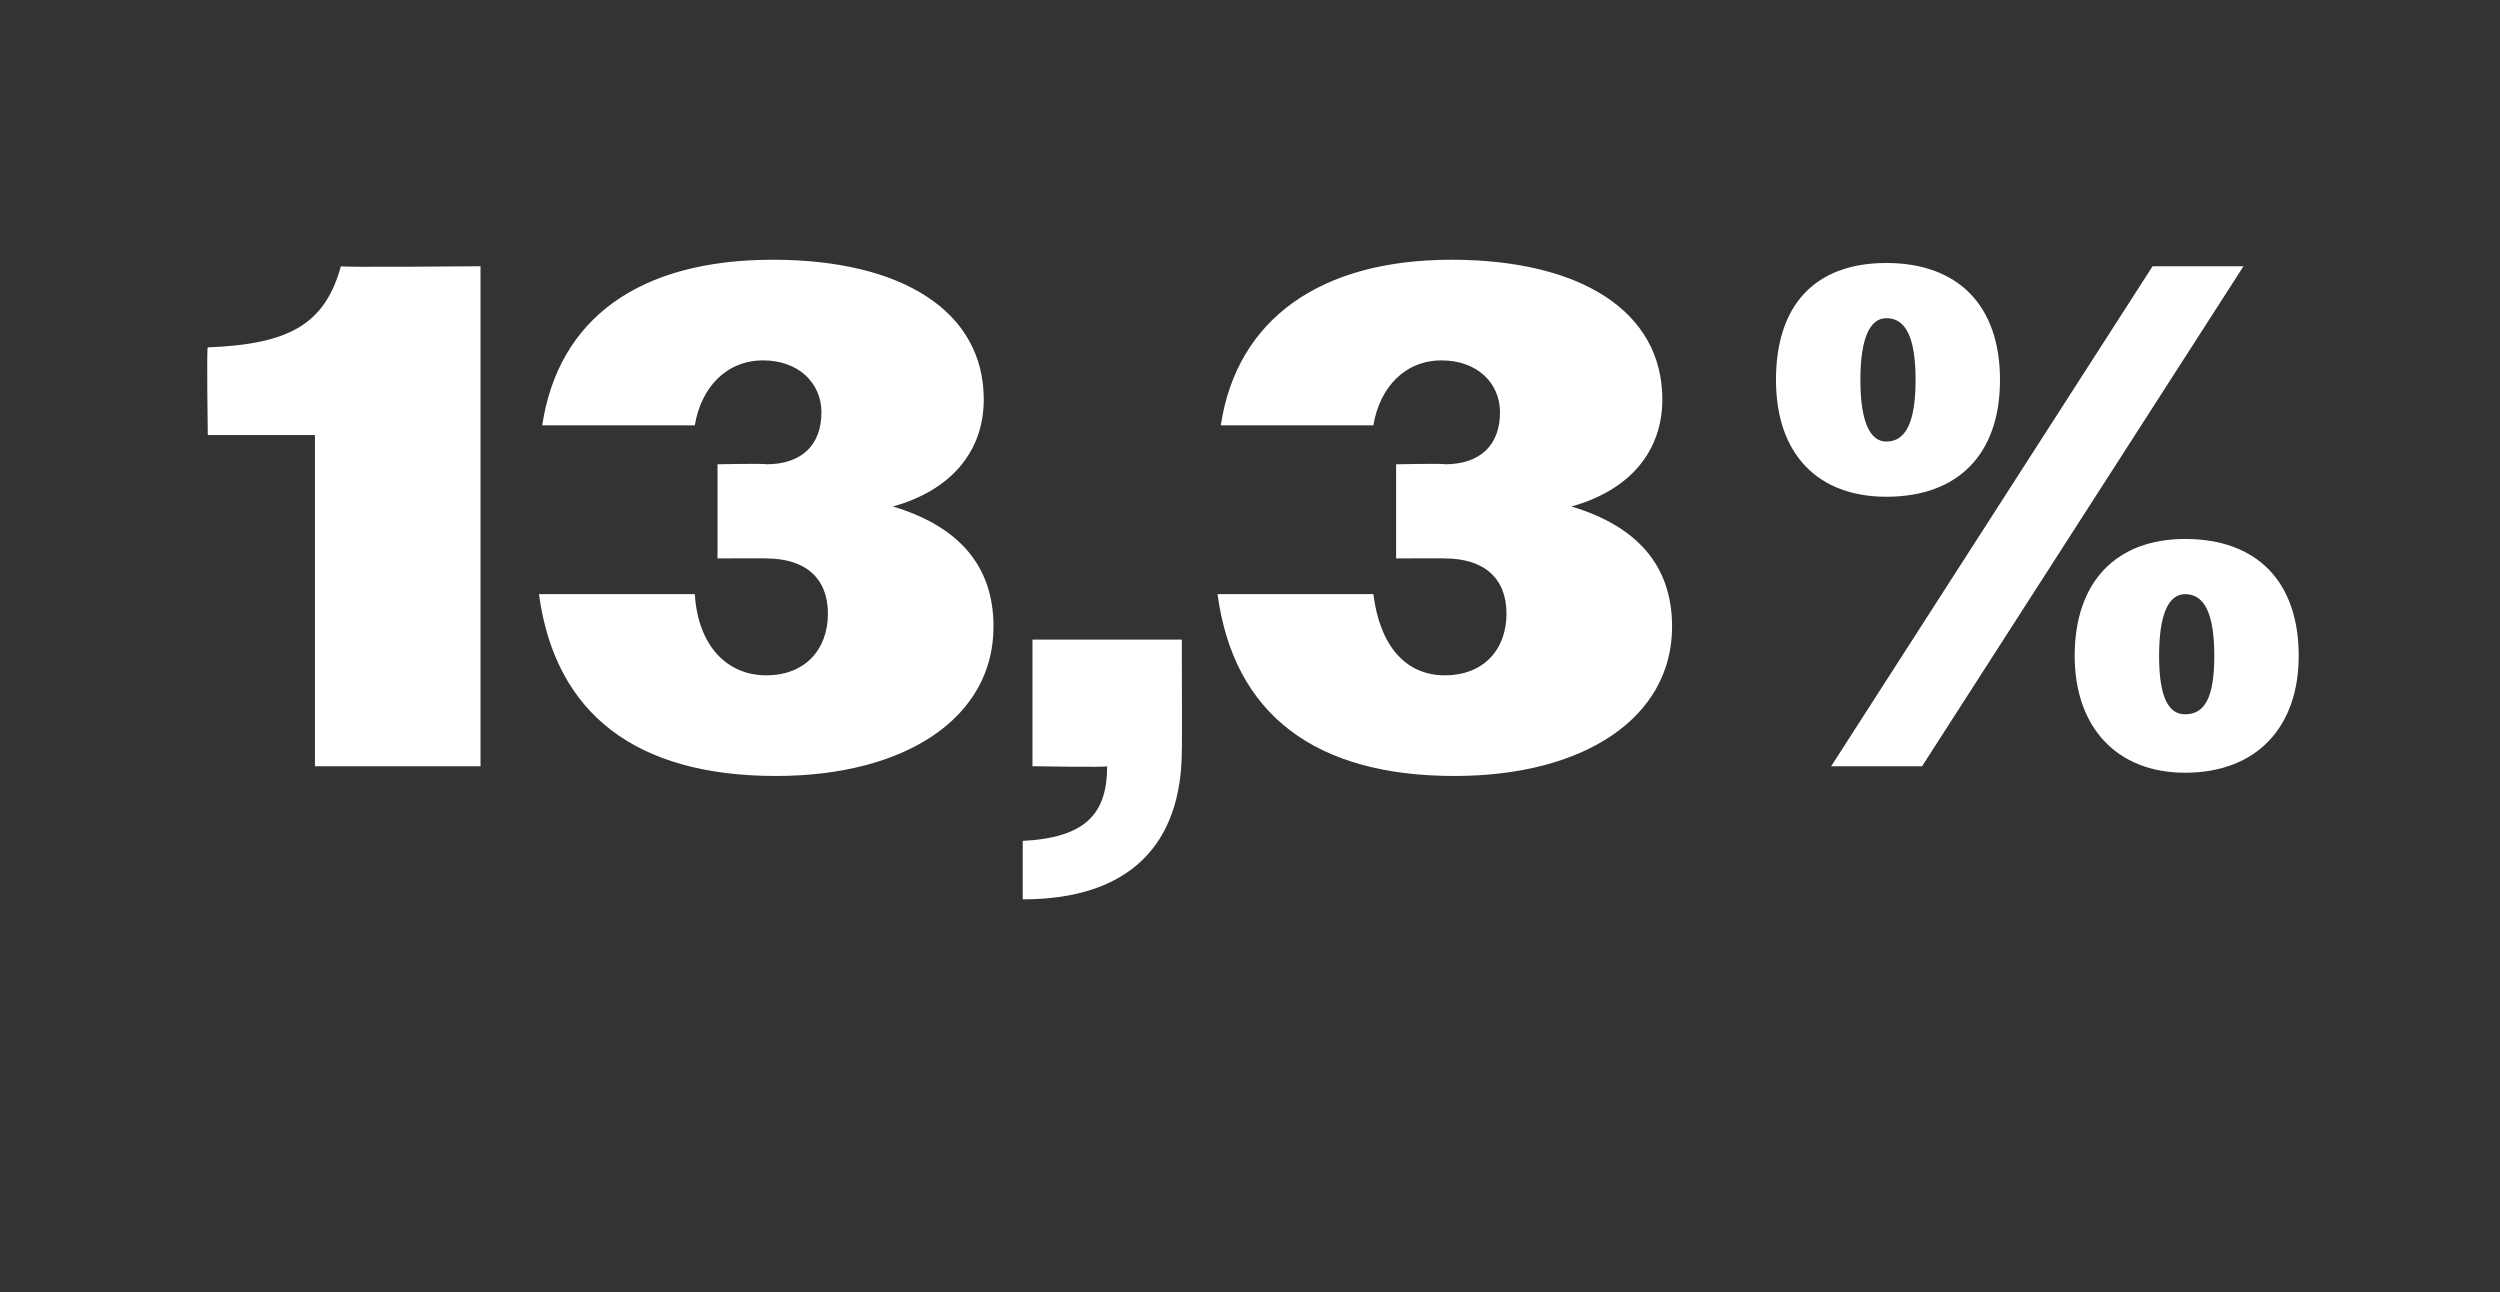 <?xml version="1.0" standalone="no"?><!DOCTYPE svg PUBLIC "-//W3C//DTD SVG 1.1//EN" "http://www.w3.org/Graphics/SVG/1.1/DTD/svg11.dtd"><svg xmlns="http://www.w3.org/2000/svg" version="1.1" width="77px" height="39.8px" viewBox="0 -1 77 39.8" style="top:-1px"><rect x="0" y="-1" width="77" height="39.8" fill="#333333" stroke="none"/>  <desc>13,3%</desc>  <defs/>  <g id="Polygon125336">    <path d="M 9.7 12.4 L 6.4 12.4 C 6.4 12.4 6.36 9.68 6.4 9.7 C 8.9 9.6 10 9 10.5 7.2 C 10.49 7.24 14.8 7.2 14.8 7.2 L 14.8 22.6 L 9.7 22.6 L 9.7 12.4 Z M 16.6 17.3 C 16.6 17.3 21.4 17.3 21.4 17.3 C 21.5 18.9 22.4 19.8 23.6 19.8 C 24.8 19.8 25.5 19 25.5 17.9 C 25.5 16.8 24.8 16.2 23.6 16.2 C 23.61 16.19 22.1 16.2 22.1 16.2 L 22.1 13.3 C 22.1 13.3 23.56 13.27 23.6 13.3 C 24.7 13.3 25.3 12.7 25.3 11.7 C 25.3 10.8 24.6 10.1 23.5 10.1 C 22.4 10.1 21.6 10.9 21.4 12.1 C 21.4 12.1 16.7 12.1 16.7 12.1 C 17.2 8.8 19.7 7 23.8 7 C 27.8 7 30.3 8.6 30.3 11.3 C 30.3 12.9 29.3 14.1 27.5 14.6 C 29.5 15.2 30.6 16.4 30.6 18.3 C 30.6 21.1 27.9 22.9 23.9 22.9 C 19.6 22.9 17.1 21 16.6 17.3 Z M 31.5 24.9 C 33.4 24.8 34.1 24.1 34.1 22.6 C 34.14 22.64 31.8 22.6 31.8 22.6 L 31.8 18.7 L 36.4 18.7 C 36.4 18.7 36.41 22.13 36.4 22.1 C 36.4 25 34.8 26.7 31.5 26.7 C 31.5 26.7 31.5 24.9 31.5 24.9 Z M 37.5 17.3 C 37.5 17.3 42.3 17.3 42.3 17.3 C 42.5 18.9 43.3 19.8 44.5 19.8 C 45.7 19.8 46.4 19 46.4 17.9 C 46.4 16.8 45.7 16.2 44.5 16.2 C 44.53 16.19 43 16.2 43 16.2 L 43 13.3 C 43 13.3 44.48 13.27 44.5 13.3 C 45.6 13.3 46.2 12.7 46.2 11.7 C 46.2 10.8 45.5 10.1 44.4 10.1 C 43.3 10.1 42.5 10.9 42.3 12.1 C 42.3 12.1 37.6 12.1 37.6 12.1 C 38.1 8.8 40.7 7 44.7 7 C 48.7 7 51.2 8.6 51.2 11.3 C 51.2 12.9 50.2 14.1 48.4 14.6 C 50.4 15.2 51.5 16.4 51.5 18.3 C 51.5 21.1 48.8 22.9 44.8 22.9 C 40.5 22.9 38 21 37.5 17.3 Z M 66.3 7.2 L 69.1 7.2 L 59.2 22.6 L 56.4 22.6 L 66.3 7.2 Z M 54.7 10.7 C 54.7 8.4 55.9 7.1 58.1 7.1 C 60.3 7.1 61.6 8.4 61.6 10.7 C 61.6 13 60.3 14.3 58.1 14.3 C 56 14.3 54.7 13 54.7 10.7 Z M 59 10.7 C 59 9.4 58.7 8.8 58.1 8.8 C 57.6 8.8 57.3 9.4 57.3 10.7 C 57.3 12 57.6 12.6 58.1 12.6 C 58.7 12.6 59 12 59 10.7 Z M 63.9 19.2 C 63.9 16.9 65.2 15.6 67.3 15.6 C 69.5 15.6 70.8 16.9 70.8 19.2 C 70.8 21.4 69.5 22.8 67.3 22.8 C 65.2 22.8 63.9 21.4 63.9 19.2 Z M 68.2 19.2 C 68.2 17.9 67.9 17.3 67.3 17.3 C 66.8 17.3 66.5 17.9 66.5 19.2 C 66.5 20.5 66.8 21 67.3 21 C 67.9 21 68.2 20.5 68.2 19.2 Z " stroke="none" fill="#fff"/>  </g></svg>